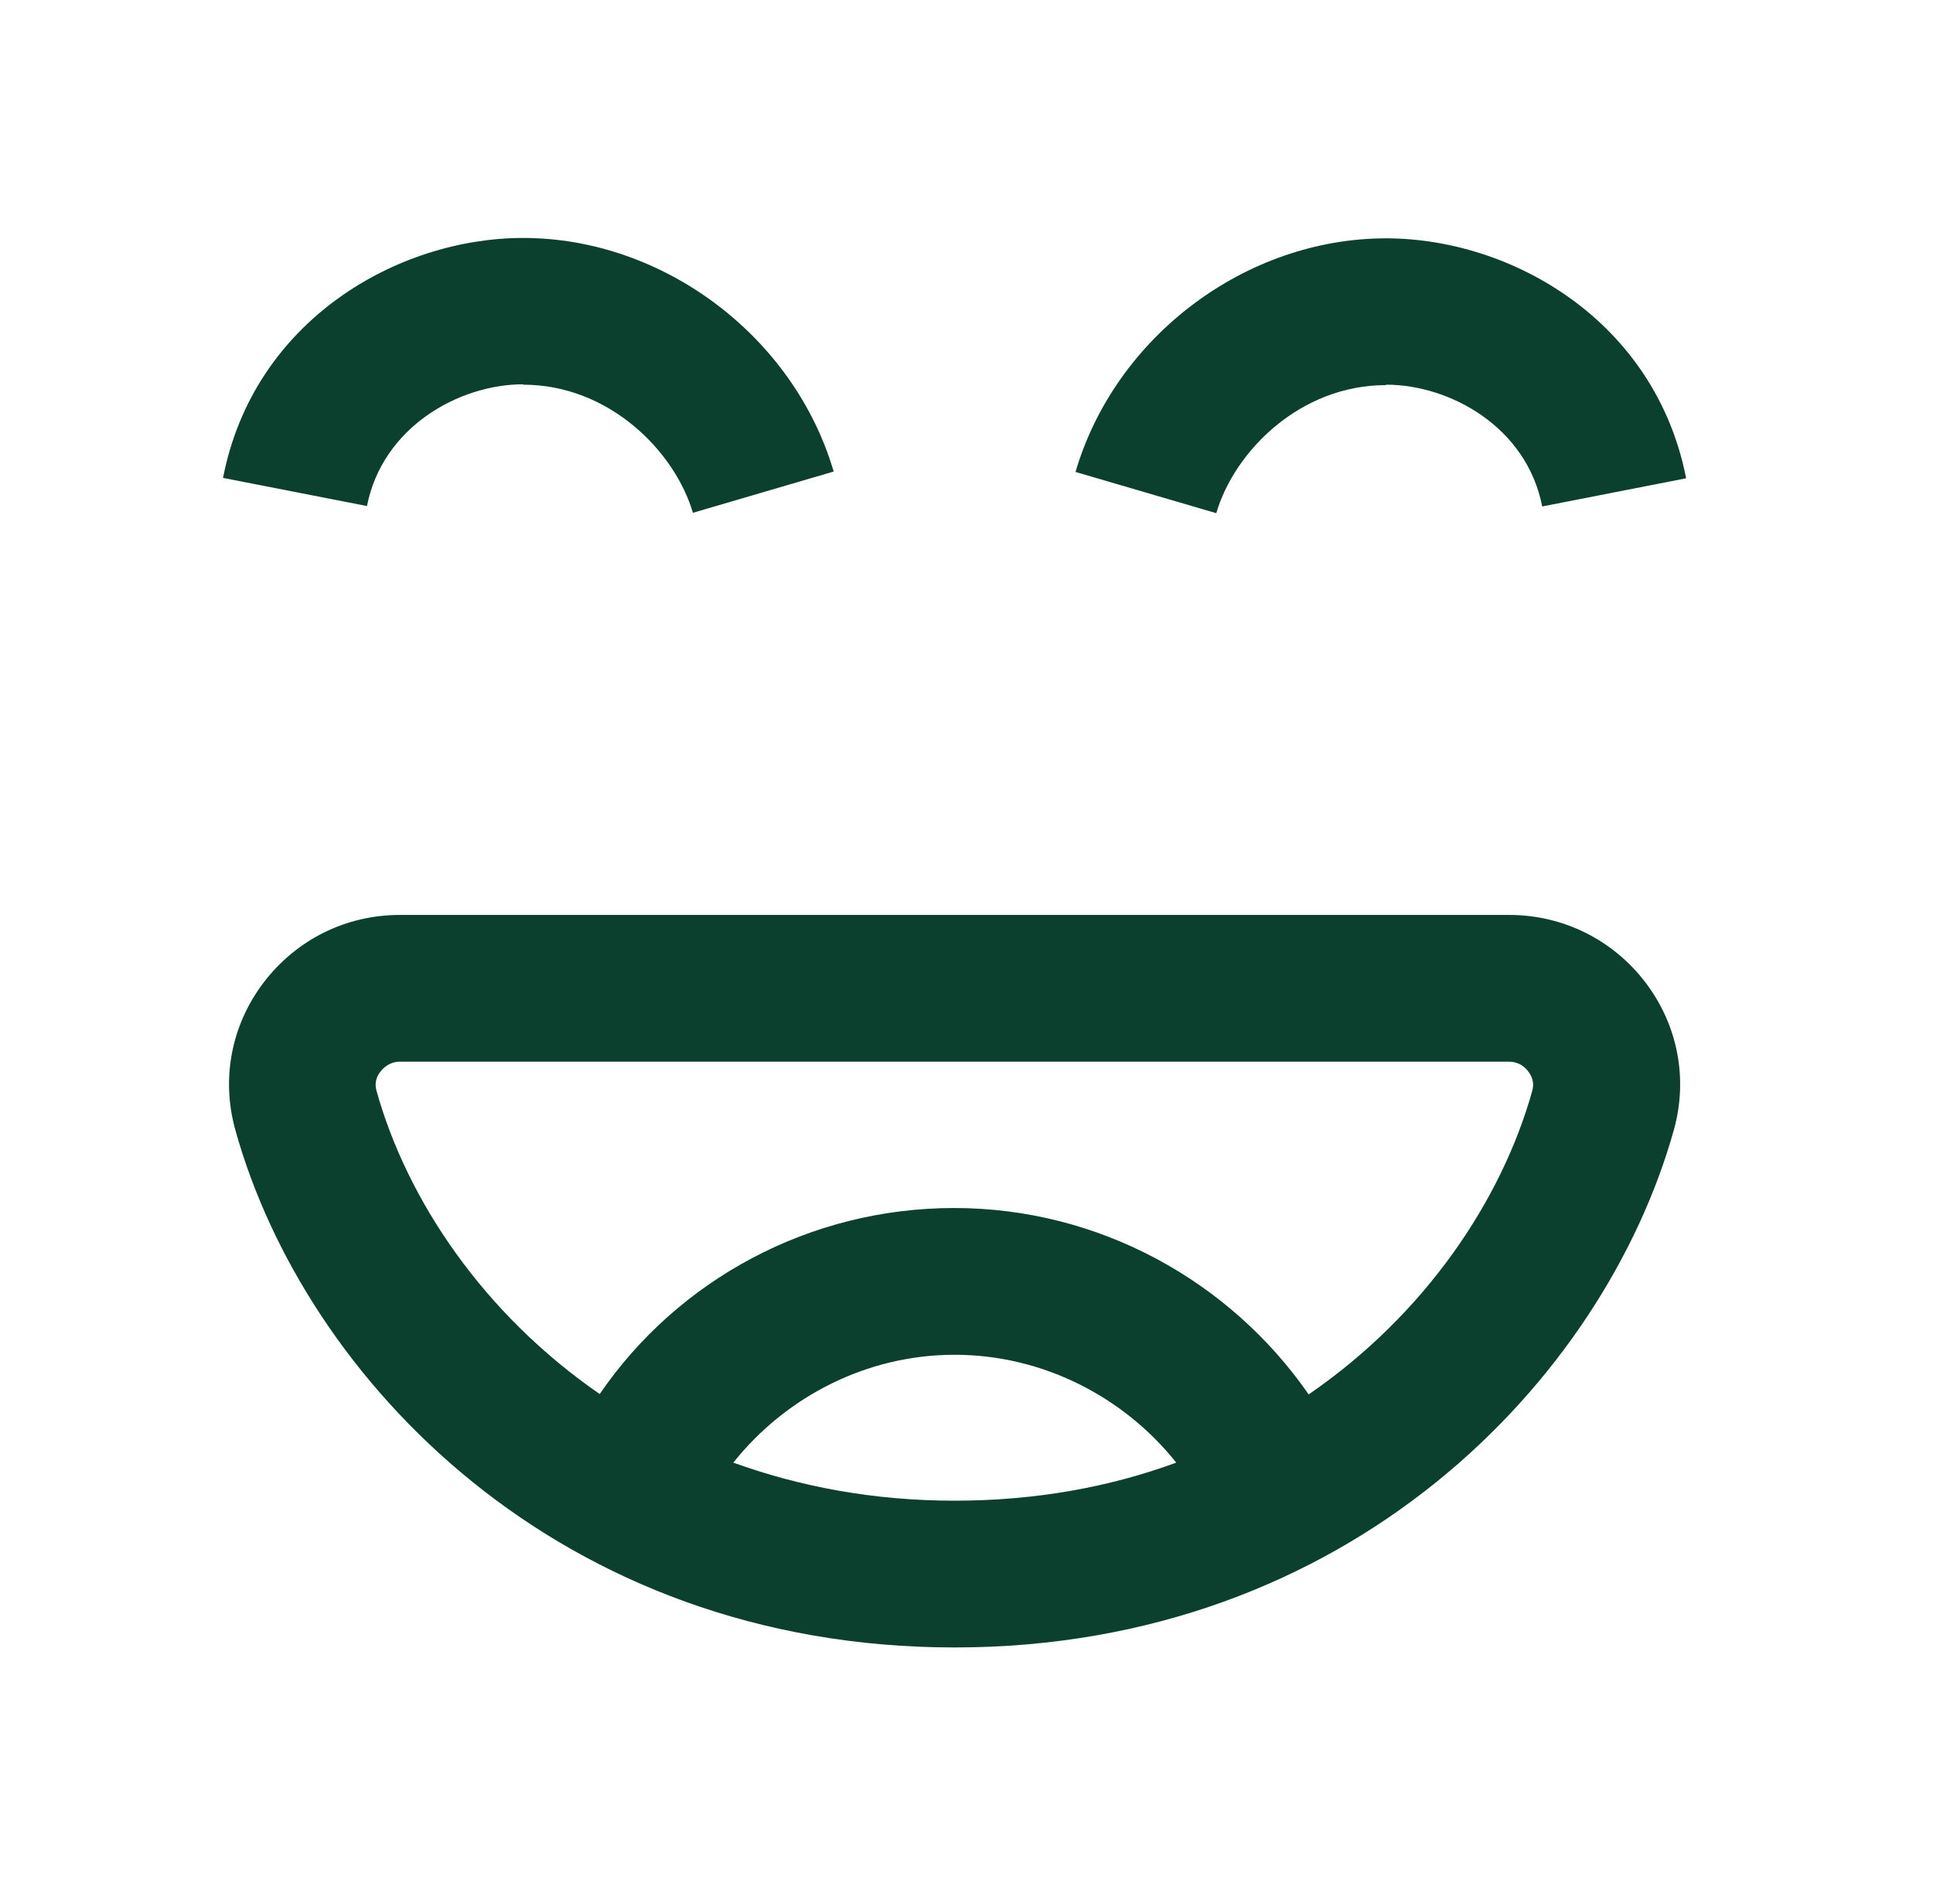 <svg width="65" height="64" viewBox="0 0 65 64" fill="none" xmlns="http://www.w3.org/2000/svg">
<path d="M46.606 12.933C48.766 12.933 51.339 14.36 51.859 17.027L56.699 16.08C55.659 10.787 50.833 8.013 46.606 8.013C41.886 8.013 37.499 11.32 36.166 15.867L40.899 17.253C41.513 15.16 43.726 12.947 46.606 12.947V12.933Z" fill="#0B3F2E"/>
<path d="M17.593 12.933C20.473 12.933 22.687 15.16 23.3 17.24L28.033 15.853C26.7 11.307 22.3 8 17.593 8C13.367 8 8.527 10.773 7.5 16.067L12.34 17.013C12.86 14.36 15.433 12.92 17.593 12.92V12.933Z" fill="#0B3F2E"/>
<path d="M50.752 30.76H13.446C11.633 30.76 9.966 31.587 8.859 33.04C7.779 34.467 7.433 36.267 7.913 37.987C10.246 46.373 18.819 55.387 32.099 55.387C45.379 55.387 53.939 46.373 56.286 37.987C56.766 36.267 56.419 34.467 55.339 33.04C54.246 31.6 52.566 30.76 50.752 30.76ZM24.659 49.173C26.433 46.947 29.152 45.547 32.099 45.547C35.046 45.547 37.779 46.947 39.553 49.173C37.339 49.987 34.846 50.453 32.099 50.453C29.352 50.453 26.872 49.973 24.659 49.173ZM51.526 36.667C50.499 40.347 47.926 44.187 44.006 46.88C41.352 43.053 36.939 40.613 32.086 40.613C27.233 40.613 22.806 43.013 20.166 46.867C16.259 44.173 13.686 40.347 12.659 36.667C12.579 36.387 12.686 36.16 12.793 36.027C12.886 35.907 13.099 35.693 13.446 35.693H50.739C51.086 35.693 51.299 35.893 51.392 36.027C51.499 36.16 51.606 36.387 51.526 36.667Z" fill="#0B3F2E"/>
</svg>
